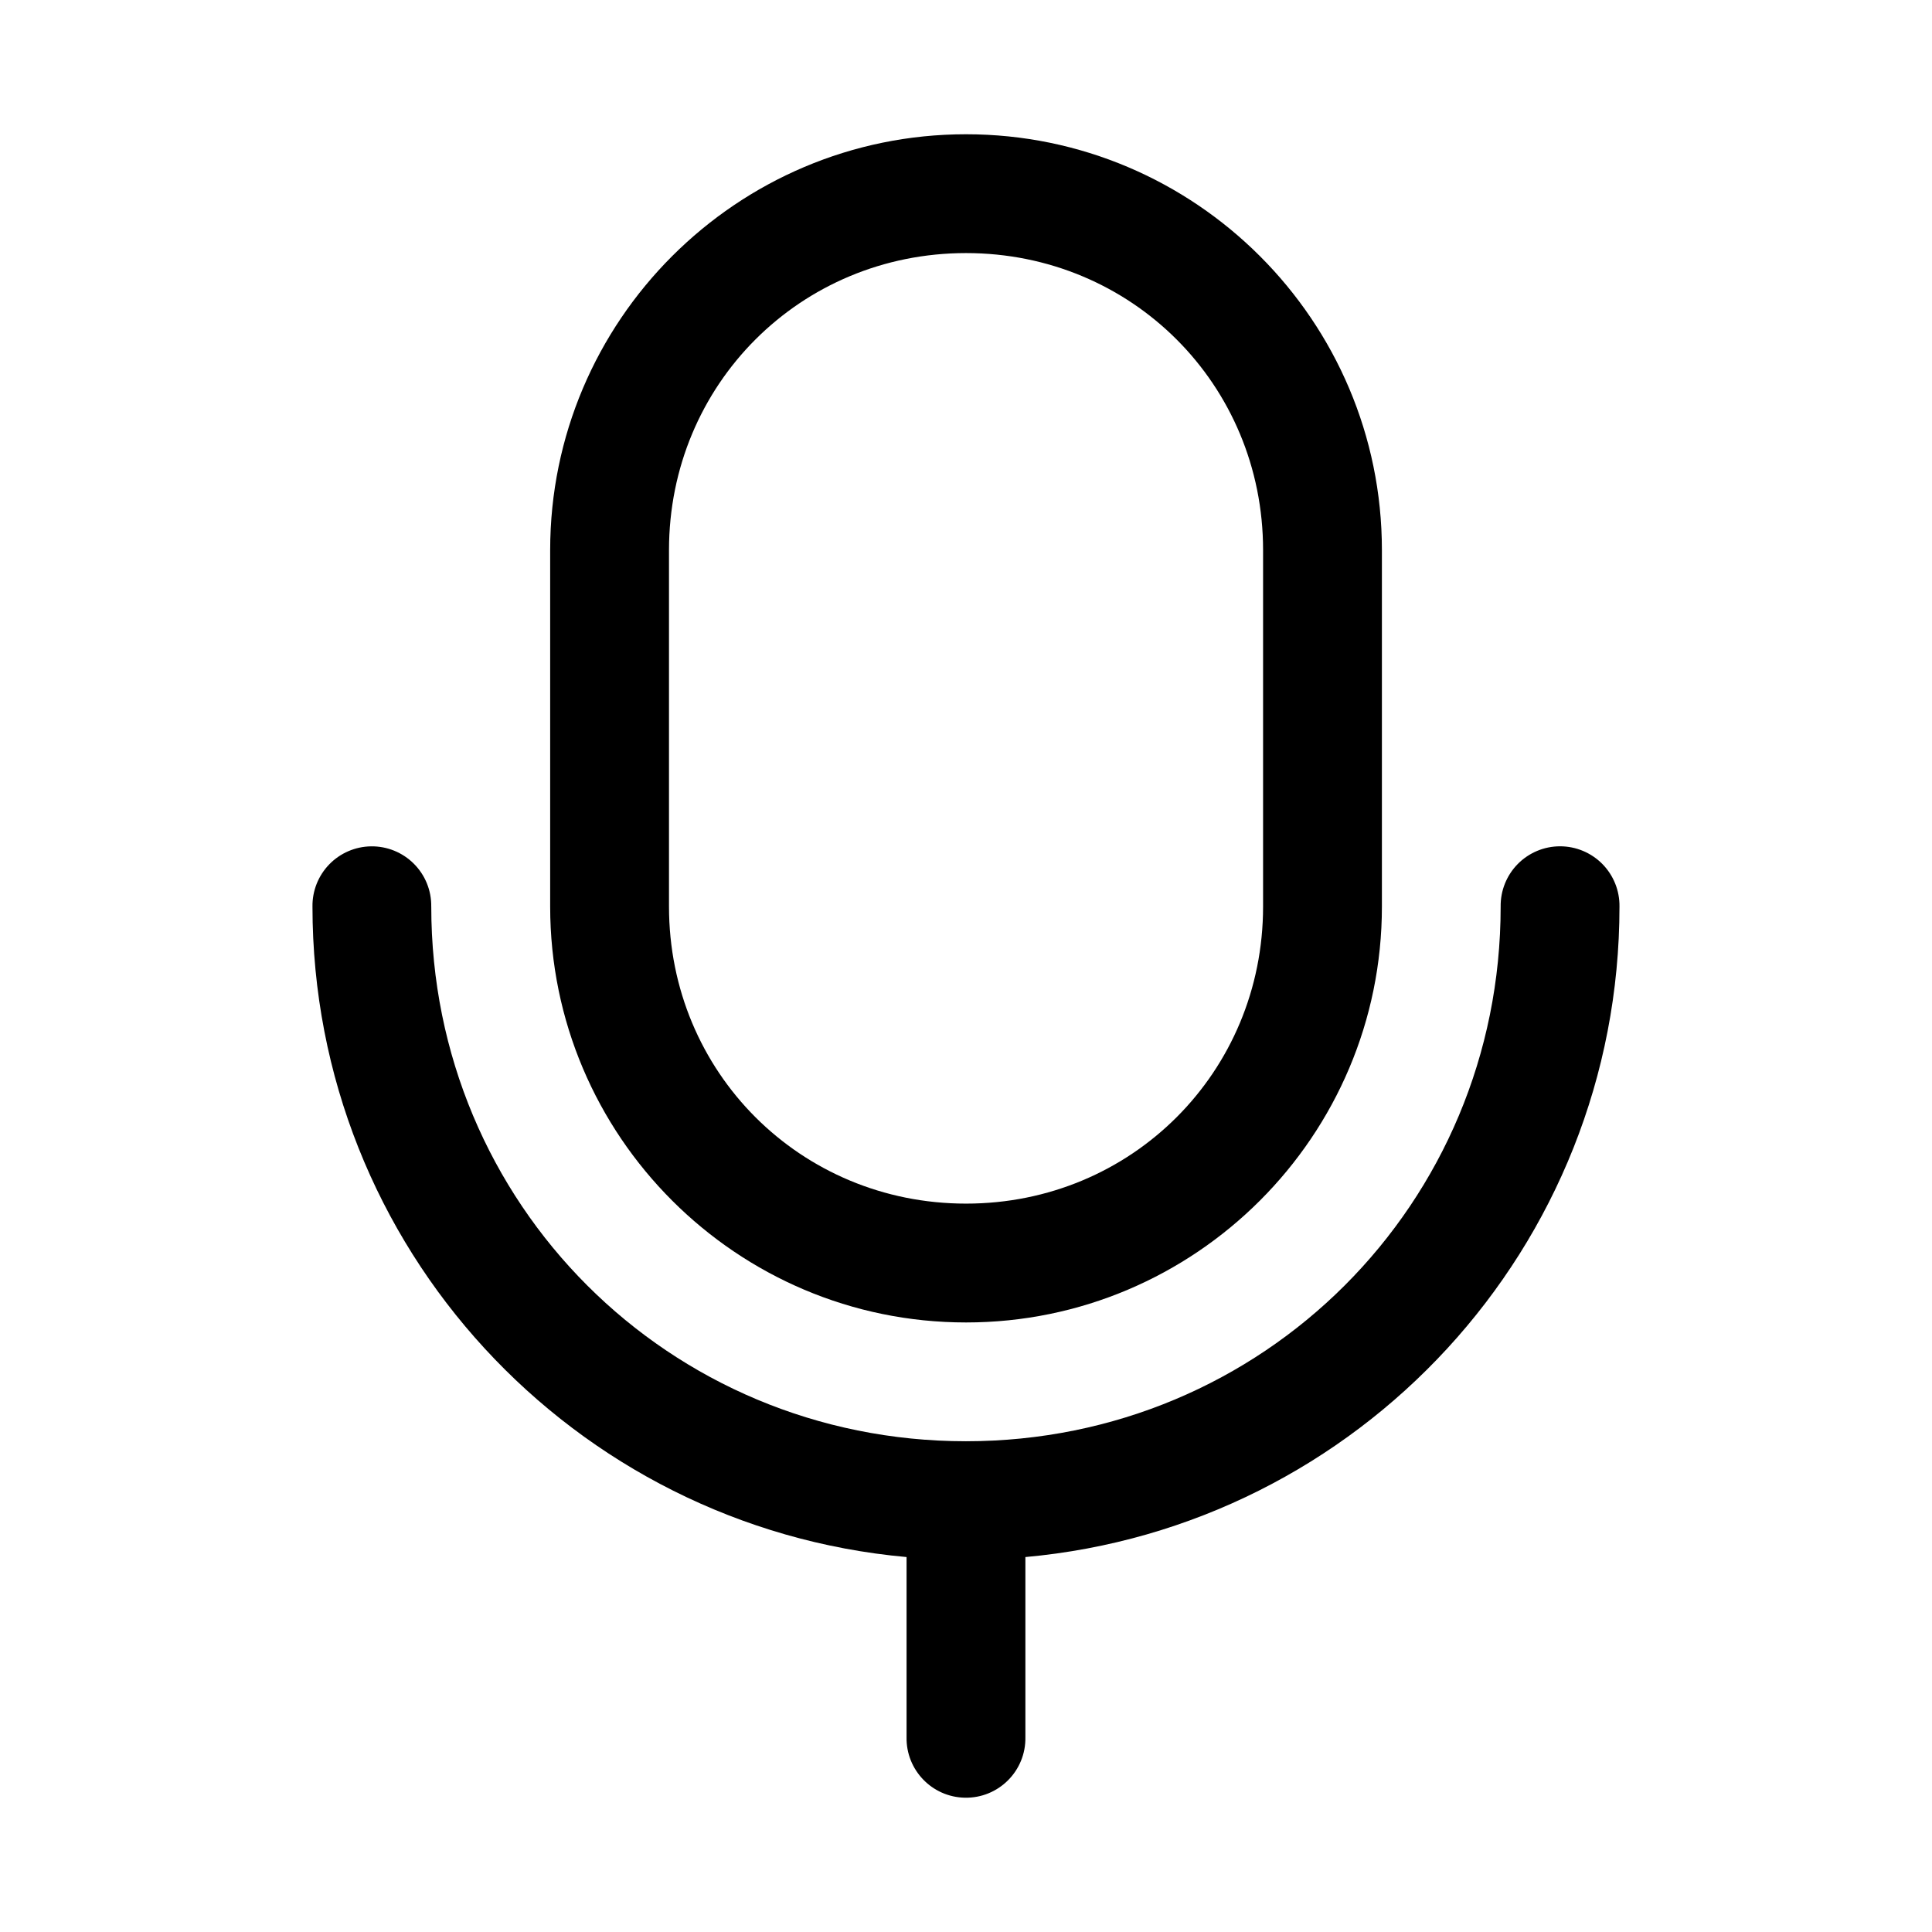 <?xml version="1.0" encoding="UTF-8"?>
<!-- Uploaded to: SVG Repo, www.svgrepo.com, Generator: SVG Repo Mixer Tools -->
<svg fill="#000000" width="800px" height="800px" version="1.1" viewBox="144 144 512 512" xmlns="http://www.w3.org/2000/svg">
 <g>
  <path d="m400.01 179.58c-60.781 0-110.21 49.426-110.21 110.21v94.465c0 60.781 49.426 110.21 110.21 110.21s110.21-49.426 110.21-110.21v-94.465c0-60.781-49.426-110.21-110.21-110.21zm0 31.488c43.883 0 78.719 34.836 78.719 78.719v94.465c0 43.883-34.836 78.719-78.719 78.719-43.883 0-78.719-34.836-78.719-78.719v-94.465c0-43.883 34.836-78.719 78.719-78.719z"/>
  <path d="m242.34 368.29c-4.176 0.055-8.16 1.77-11.07 4.762-2.914 2.992-4.516 7.019-4.461 11.195 0 90.355 69.164 164.43 157.44 172.39v47.723c-0.168 8.695 6.742 15.883 15.438 16.051 8.938 0.176 16.227-7.113 16.051-16.051v-47.723c88.277-7.961 157.44-82.027 157.44-172.39 0.059-4.211-1.574-8.273-4.531-11.277-2.961-3-7-4.691-11.215-4.691s-8.25 1.691-11.211 4.691c-2.957 3.004-4.59 7.066-4.531 11.277 0 78.773-62.926 141.7-141.7 141.7-78.773 0-141.7-62.926-141.7-141.7h-0.004c0.059-4.25-1.602-8.344-4.609-11.348-3.004-3.004-7.098-4.668-11.348-4.609z"/>
 </g>
</svg>